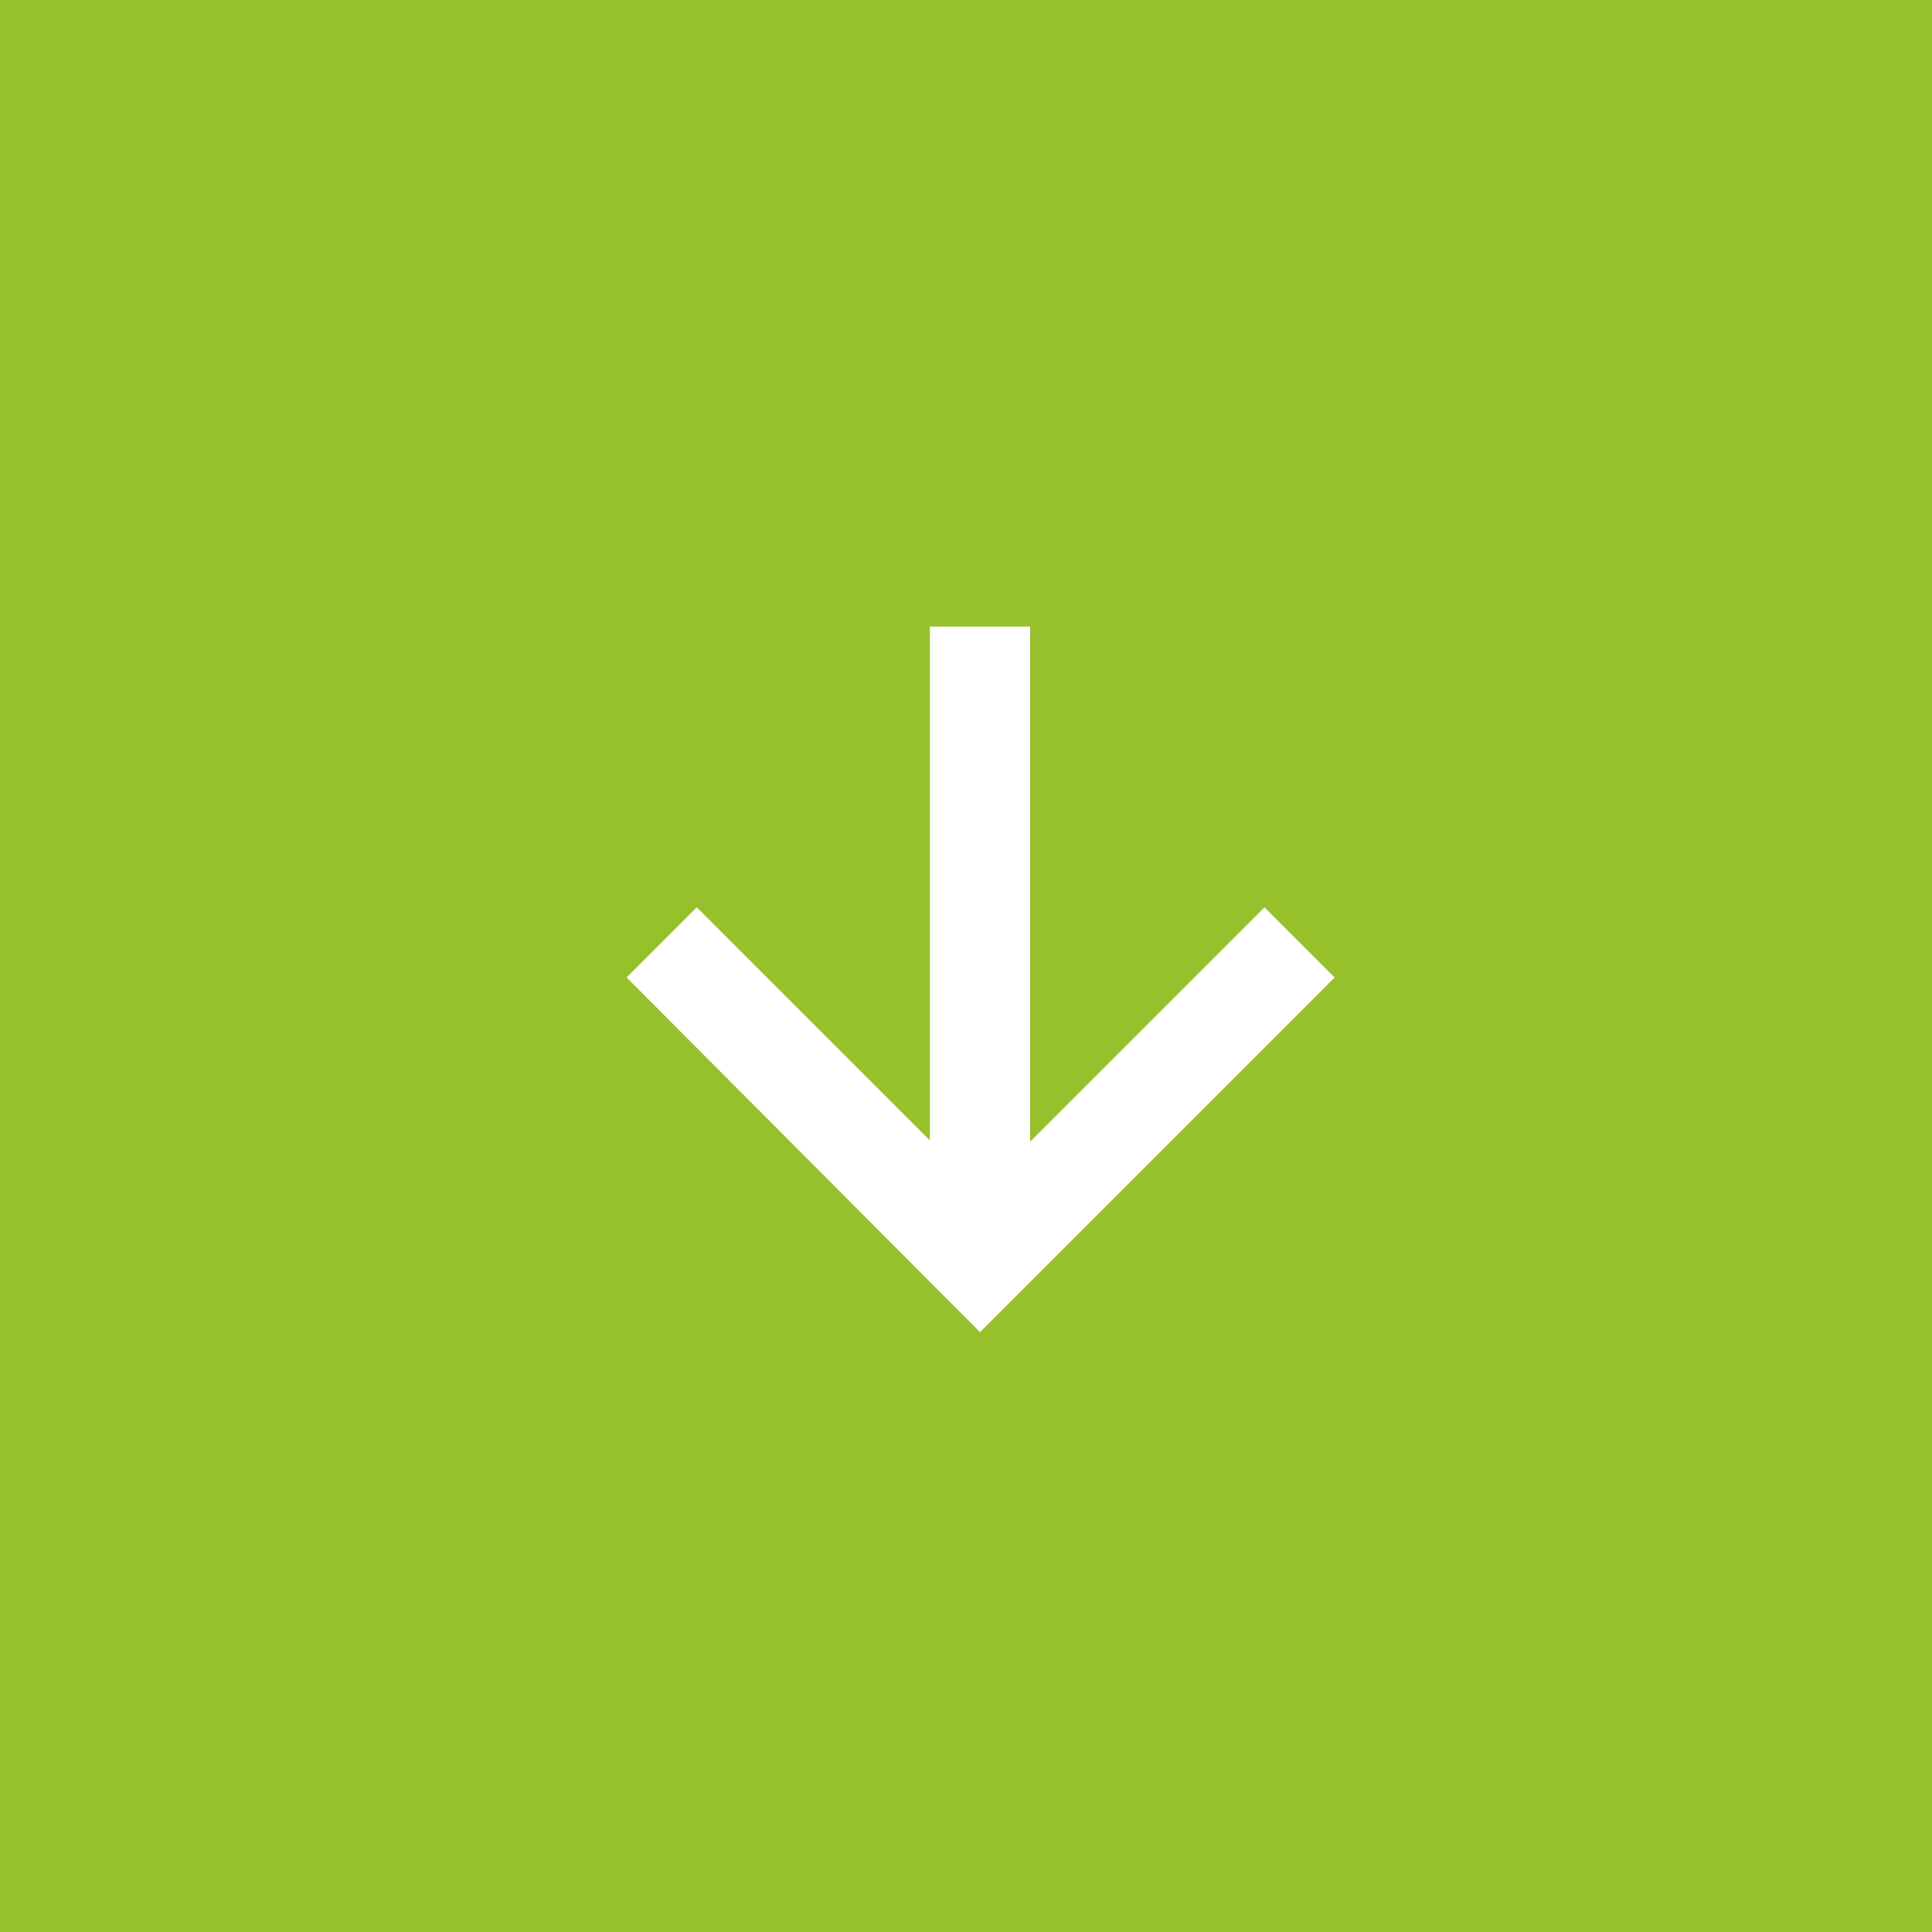 <?xml version="1.0" encoding="UTF-8"?> <svg xmlns="http://www.w3.org/2000/svg" width="37" height="37" viewBox="0 0 37 37" fill="none"> <rect width="37" height="37" fill="#96C02C"></rect> <path d="M18.768 25.512L12 18.72L13.344 17.376L17.808 21.84V12H19.728V21.864L24.216 17.376L25.56 18.72L18.768 25.512Z" fill="white"></path> </svg> 